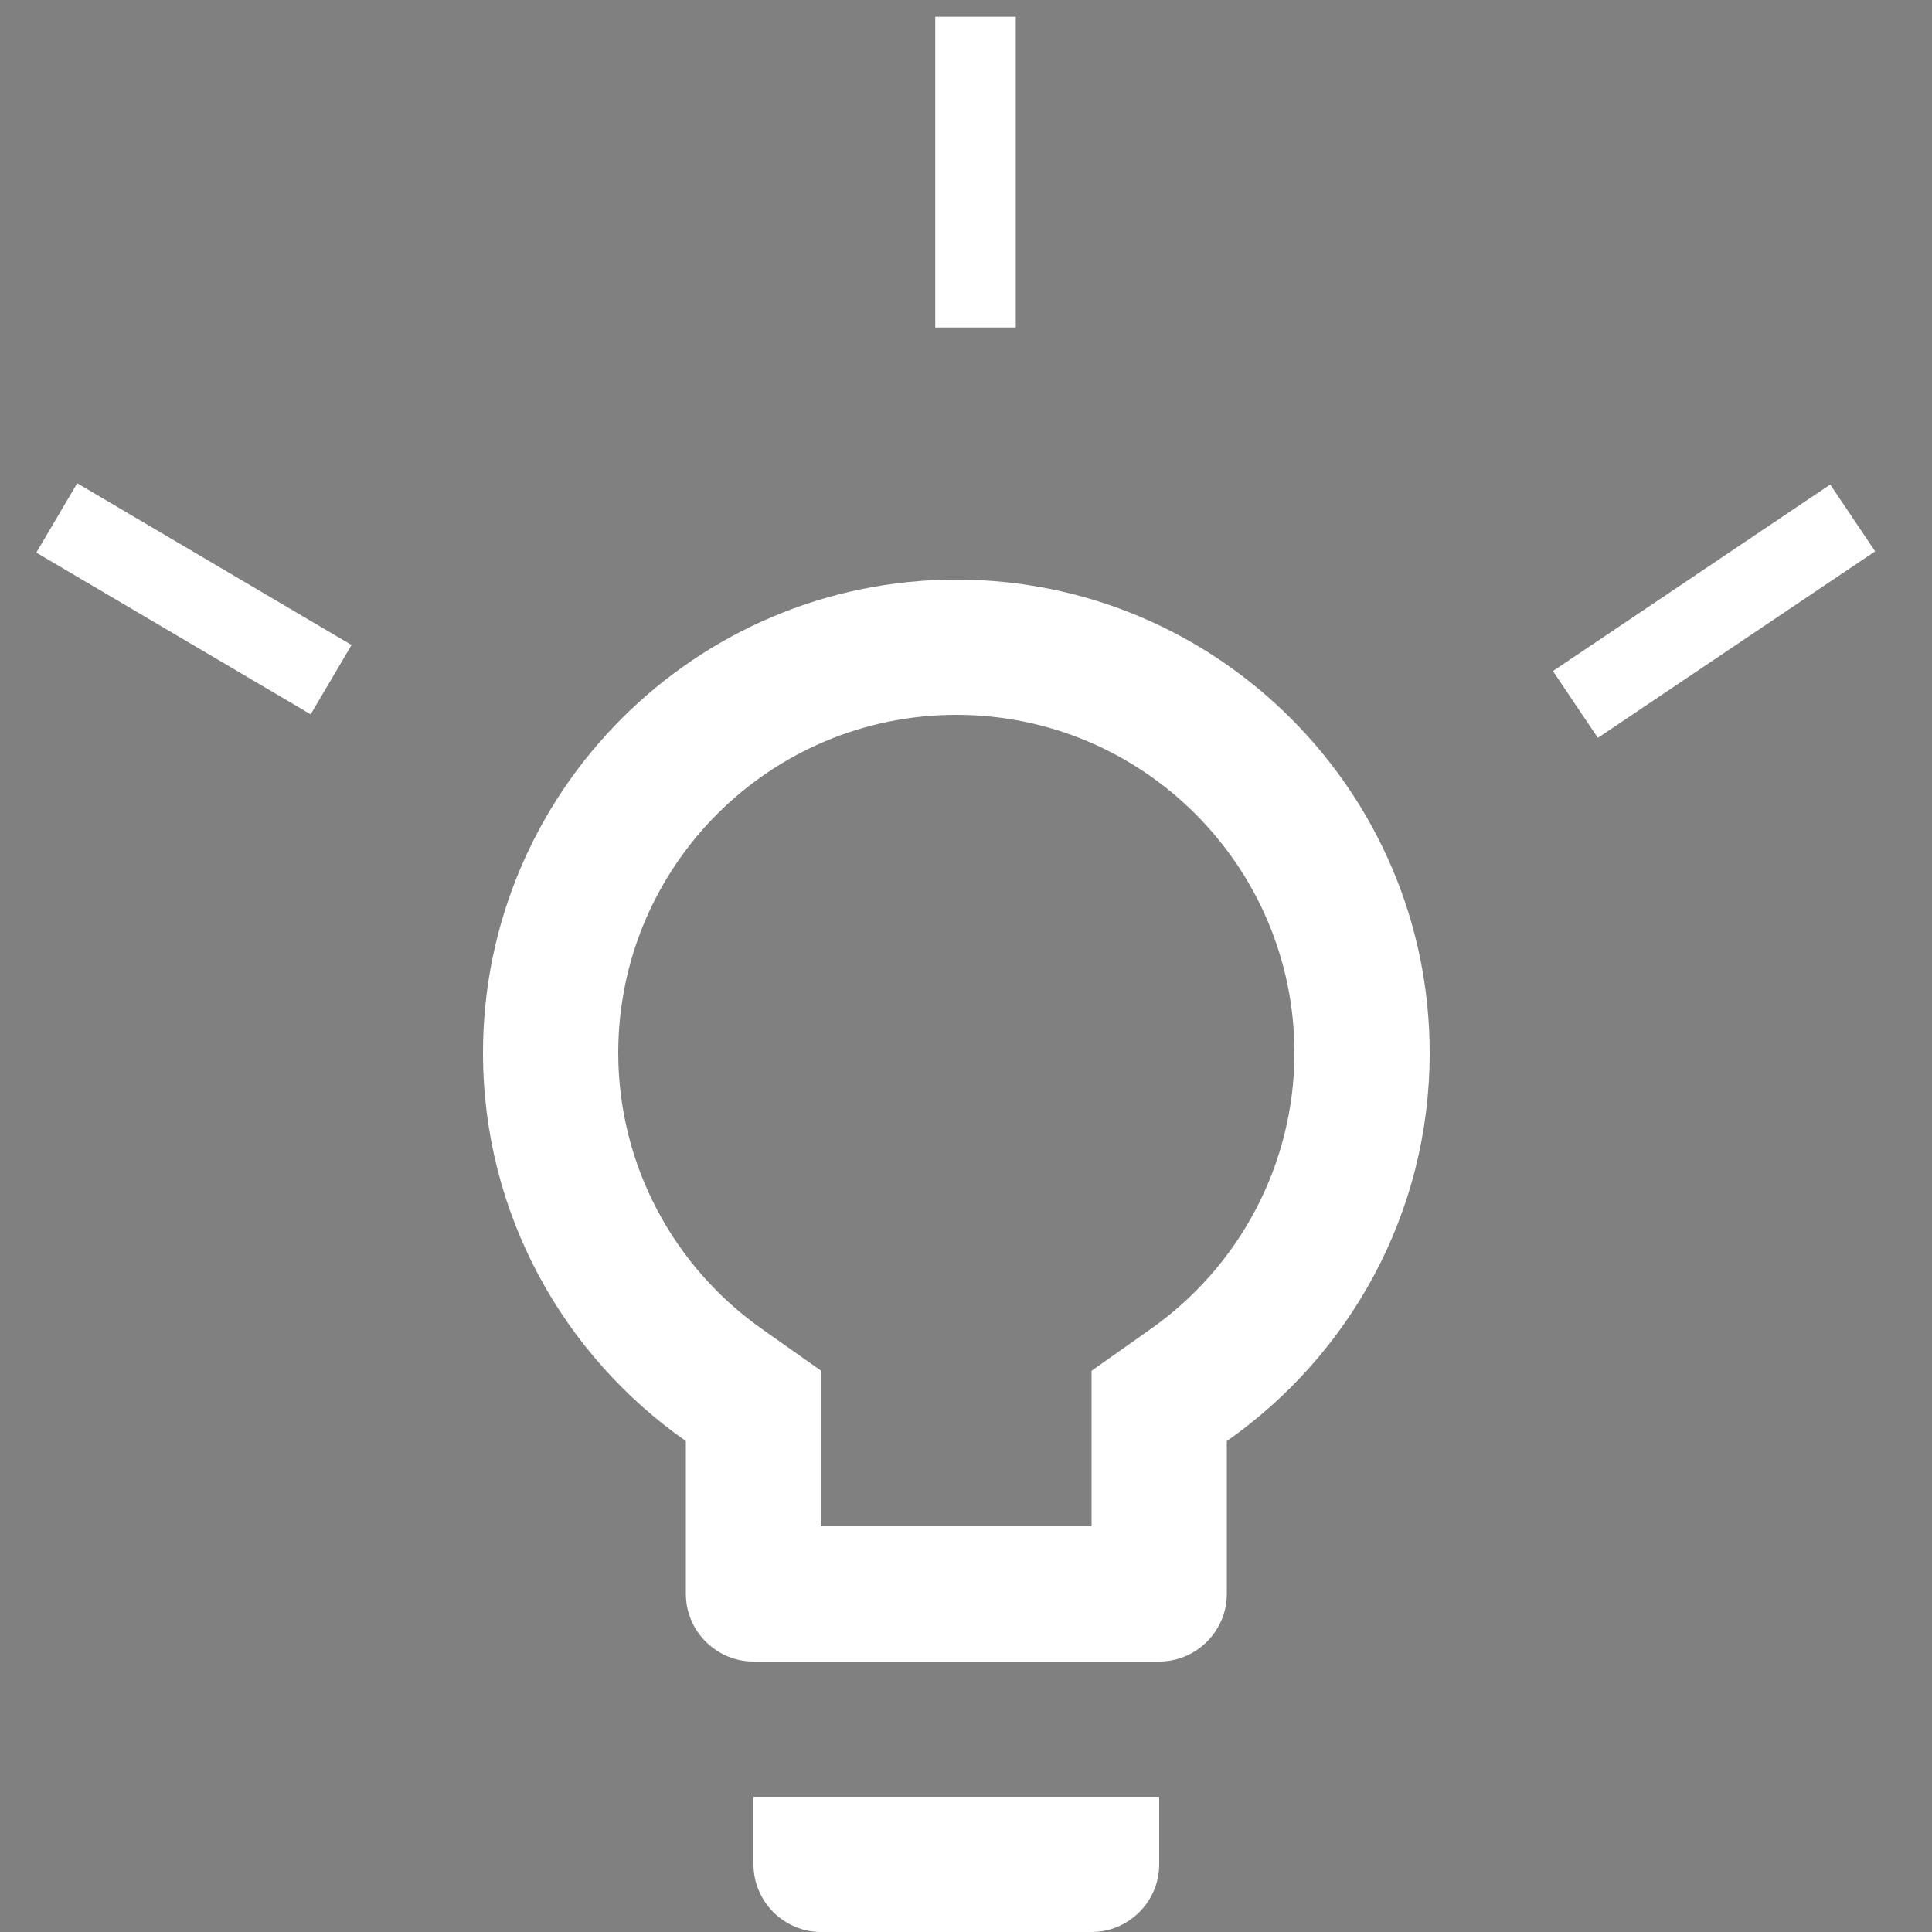 <?xml version="1.0" encoding="UTF-8"?>
<svg width="24px" height="24px" viewBox="0 0 24 24" version="1.1" xmlns="http://www.w3.org/2000/svg" xmlns:xlink="http://www.w3.org/1999/xlink">
    <rect x="0" y="0" width="24" height="24" fill="#808080" stroke="none"/>
    <g stroke="none" stroke-width="1" fill-rule="evenodd">
        <g id="01.1_Product-Detail" transform="translate(-859, -422)" fill-rule="nonzero">
            <g id="Group-24" transform="translate(753, 113)">
                <g id="Group-14" transform="translate(0, 298)">
                    <g id="Group-2" transform="translate(106, 11)">
                        <g id="ic_tips">
                            <path d="M9.36,23.16 C9.36,23.622 9.738,24 10.2,24 L13.56,24 C14.022,24 14.4,23.622 14.4,23.16 L14.4,22.32 L9.36,22.32 L9.36,23.16 Z M11.88,7.2 C8.638,7.2 6,9.838 6,13.08 C6,15.079 7,16.835 8.52,17.902 L8.52,19.8 C8.52,20.262 8.898,20.64 9.36,20.64 L14.4,20.64 C14.862,20.64 15.24,20.262 15.24,19.8 L15.24,17.902 C16.76,16.835 17.76,15.079 17.76,13.08 C17.76,9.838 15.122,7.2 11.88,7.2 Z M14.274,16.524 L13.56,17.028 L13.56,18.96 L10.2,18.96 L10.2,17.028 L9.486,16.524 C8.352,15.734 7.68,14.449 7.68,13.08 C7.68,10.762 9.562,8.88 11.88,8.88 C14.198,8.88 16.08,10.762 16.08,13.08 C16.08,14.449 15.408,15.734 14.274,16.524 Z" class="tips-icon-shape" fill="#FFFFFF"></path>
                            <path d="M4.113,8.443 L0.705,6.434" class="tips-icon-bar" stroke="#FFFFFF"></path>
                            <path d="M23.014,8.751 C23.014,8.751 21.866,7.979 19.569,6.434" class="tips-icon-bar" stroke="#FFFFFF" transform="translate(21.292, 7.592) scale(-1, 1) translate(-21.292, -7.592) "></path>
                            <path d="M12.118,4.068 L12.118,0.208" class="tips-icon-bar" stroke="#FFFFFF"></path>
                        </g>
                    </g>
                </g>
            </g>
        </g>
    </g>
</svg>
